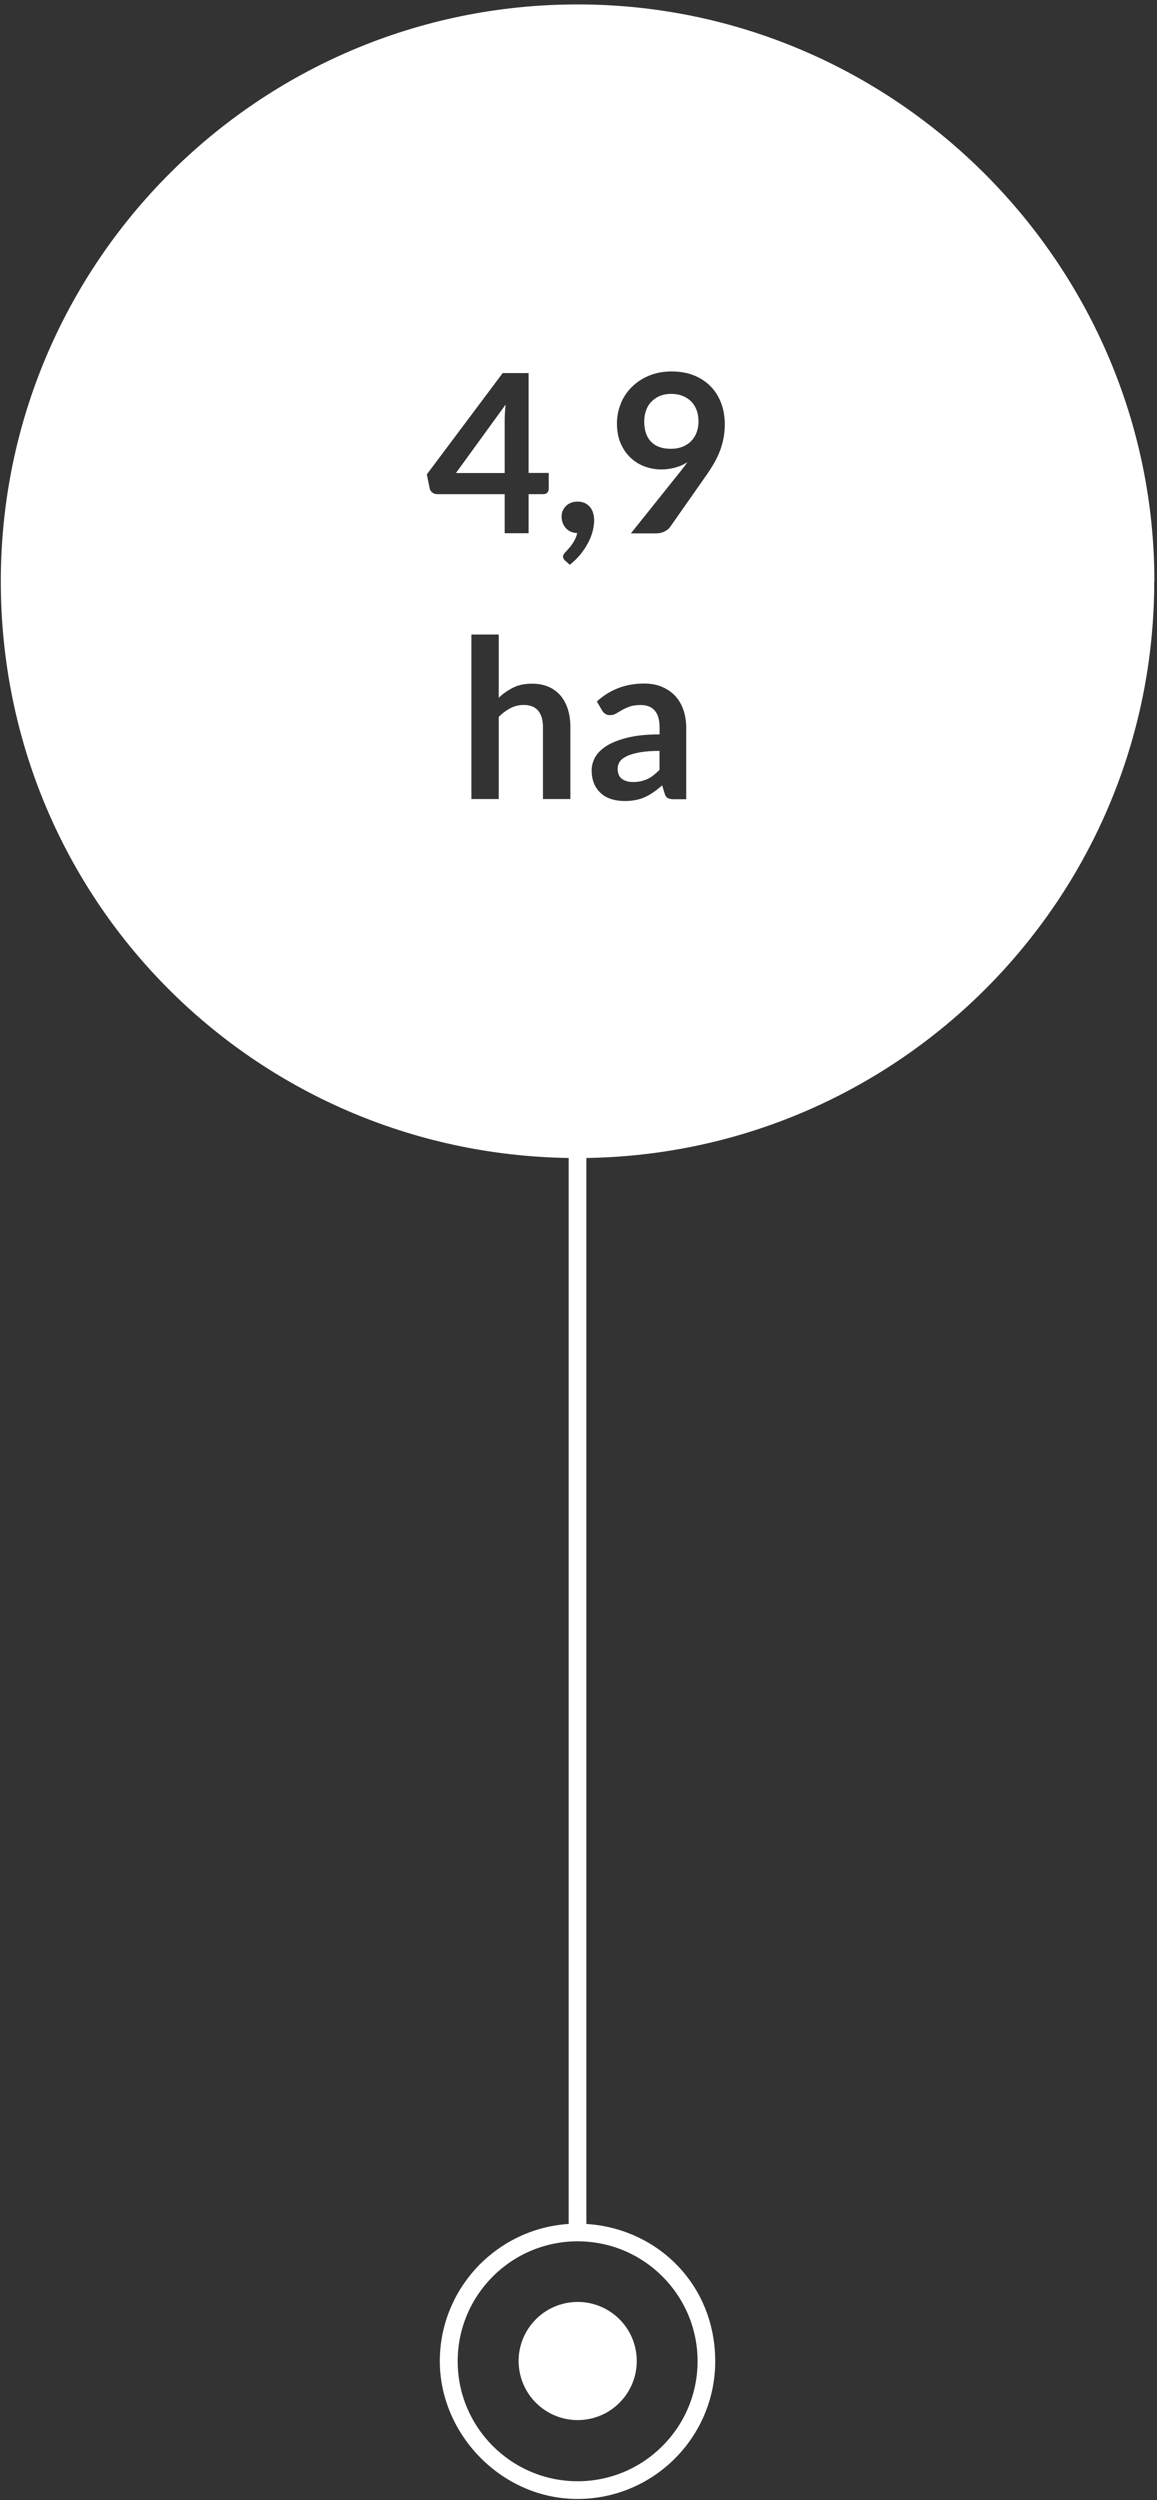 <svg width="162" height="350" viewBox="0 0 162 350" fill="none" xmlns="http://www.w3.org/2000/svg">
<rect x="0" y="0" width="162" height="350" fill="#333333" stroke="none"/>
<path d="M82.211 338.691C86.72 337.959 89.781 333.711 89.049 329.203C88.318 324.695 84.07 321.633 79.561 322.365C75.053 323.097 71.991 327.345 72.723 331.853C73.455 336.362 77.703 339.423 82.211 338.691Z" fill="white"/>
<path d="M161.633 81.38C161.633 37.19 125.473 0.62 80.873 0.62C36.273 0.62 0.113 36.77 0.113 81.38C0.113 125.99 35.603 161.44 79.623 162.11V311.34C69.583 311.99 61.583 320.34 61.583 330.56C61.583 340.78 70.233 349.84 80.863 349.84C91.493 349.84 100.143 341.19 100.143 330.56C100.143 319.93 92.163 311.99 82.103 311.34V162.11C126.123 161.44 161.613 125.57 161.613 81.38H161.633ZM86.933 56.45C87.303 55.57 87.823 54.8 88.503 54.14C89.173 53.48 89.983 52.96 90.923 52.57C91.863 52.19 92.903 52 94.043 52C95.183 52 96.223 52.18 97.133 52.54C98.043 52.9 98.823 53.41 99.473 54.06C100.123 54.71 100.613 55.49 100.963 56.4C101.313 57.31 101.483 58.31 101.483 59.39C101.483 60.08 101.423 60.74 101.303 61.36C101.183 61.98 101.013 62.58 100.793 63.15C100.573 63.72 100.303 64.28 99.993 64.82C99.683 65.36 99.333 65.91 98.953 66.46L93.823 73.78C93.643 74.03 93.383 74.24 93.043 74.41C92.693 74.58 92.303 74.67 91.853 74.67H88.333L95.293 65.97C95.473 65.75 95.633 65.54 95.793 65.33C95.953 65.12 96.093 64.92 96.243 64.71C95.723 65.04 95.163 65.29 94.533 65.46C93.903 65.63 93.263 65.72 92.583 65.72C91.813 65.72 91.053 65.59 90.303 65.32C89.563 65.05 88.893 64.65 88.313 64.1C87.733 63.56 87.263 62.89 86.913 62.09C86.563 61.29 86.383 60.35 86.383 59.28C86.383 58.28 86.573 57.34 86.943 56.46L86.933 56.45ZM91.673 99.47C91.223 98.95 90.573 98.7 89.713 98.7C89.093 98.7 88.573 98.77 88.163 98.92C87.753 99.07 87.393 99.23 87.083 99.41C86.773 99.59 86.493 99.75 86.243 99.9C85.993 100.05 85.703 100.12 85.393 100.12C85.133 100.12 84.913 100.05 84.723 99.92C84.533 99.79 84.383 99.62 84.273 99.42L83.573 98.2C85.403 96.53 87.613 95.69 90.193 95.69C91.123 95.69 91.953 95.84 92.683 96.15C93.413 96.46 94.033 96.88 94.533 97.42C95.033 97.96 95.423 98.61 95.683 99.37C95.943 100.13 96.083 100.95 96.083 101.85V111.89H94.363C94.003 111.89 93.713 111.84 93.513 111.73C93.303 111.62 93.153 111.4 93.053 111.07L92.713 109.94C92.313 110.3 91.913 110.62 91.523 110.89C91.133 111.16 90.733 111.39 90.323 111.58C89.913 111.77 89.473 111.91 89.003 112C88.543 112.09 88.023 112.14 87.453 112.14C86.783 112.14 86.163 112.05 85.593 111.87C85.023 111.69 84.533 111.42 84.133 111.05C83.733 110.68 83.403 110.24 83.183 109.7C82.953 109.16 82.843 108.53 82.843 107.82C82.843 107.22 83.003 106.63 83.313 106.04C83.633 105.45 84.153 104.93 84.883 104.45C85.613 103.98 86.593 103.59 87.813 103.28C89.033 102.97 90.543 102.81 92.353 102.81V101.87C92.353 100.8 92.133 100 91.683 99.49L91.673 99.47ZM60.523 68.95C60.323 68.79 60.203 68.59 60.153 68.35L59.763 66.41L70.383 52.23H74.013V66.21H76.833V68.43C76.833 68.64 76.763 68.82 76.633 68.96C76.503 69.11 76.303 69.18 76.043 69.18H74.013V74.65H70.663V69.18H61.203C60.943 69.18 60.713 69.1 60.523 68.94V68.95ZM76.023 111.87V101.75C76.023 100.78 75.793 100.03 75.353 99.49C74.903 98.96 74.233 98.69 73.333 98.69C72.673 98.69 72.053 98.84 71.473 99.14C70.893 99.44 70.343 99.85 69.833 100.36V111.86H66.003V88.83H69.833V97.68C70.453 97.09 71.133 96.62 71.883 96.25C72.633 95.88 73.503 95.71 74.503 95.71C75.373 95.71 76.143 95.86 76.813 96.15C77.483 96.44 78.043 96.86 78.493 97.39C78.943 97.92 79.283 98.56 79.513 99.3C79.743 100.04 79.863 100.85 79.863 101.74V111.86H76.033L76.023 111.87ZM97.673 330.56C97.673 339.82 90.143 347.36 80.883 347.36C71.623 347.36 64.083 339.83 64.083 330.56C64.083 321.29 71.613 313.77 80.883 313.77C90.153 313.77 97.673 321.3 97.673 330.56ZM81.243 77.64C80.823 78.16 80.333 78.63 79.783 79.07L79.113 78.47C78.923 78.32 78.833 78.12 78.833 77.9C78.833 77.82 78.863 77.72 78.923 77.62C78.983 77.52 79.053 77.42 79.133 77.34C79.243 77.22 79.383 77.06 79.553 76.88C79.723 76.7 79.883 76.49 80.053 76.26C80.223 76.03 80.373 75.77 80.513 75.5C80.653 75.23 80.753 74.93 80.813 74.62C80.493 74.62 80.203 74.56 79.933 74.44C79.663 74.32 79.433 74.16 79.243 73.95C79.053 73.74 78.903 73.5 78.793 73.22C78.683 72.94 78.633 72.64 78.633 72.31C78.633 72.02 78.683 71.75 78.793 71.5C78.903 71.25 79.053 71.02 79.253 70.83C79.453 70.64 79.683 70.49 79.963 70.38C80.243 70.27 80.543 70.22 80.873 70.22C81.263 70.22 81.603 70.29 81.893 70.43C82.183 70.57 82.423 70.76 82.623 71C82.823 71.24 82.963 71.52 83.053 71.84C83.143 72.16 83.193 72.49 83.193 72.84C83.193 73.34 83.113 73.86 82.973 74.41C82.823 74.96 82.603 75.51 82.313 76.05C82.023 76.6 81.663 77.13 81.243 77.65V77.64Z" fill="white"/>
<path d="M93.923 62.83C94.543 62.83 95.093 62.73 95.573 62.54C96.053 62.34 96.463 62.08 96.793 61.73C97.123 61.39 97.373 60.99 97.543 60.52C97.713 60.05 97.803 59.55 97.803 59.02C97.803 58.41 97.713 57.87 97.523 57.38C97.333 56.89 97.073 56.49 96.733 56.16C96.393 55.83 95.983 55.58 95.513 55.4C95.043 55.22 94.533 55.14 93.973 55.14C93.413 55.14 92.873 55.24 92.403 55.43C91.933 55.62 91.543 55.89 91.213 56.23C90.883 56.57 90.633 56.98 90.463 57.45C90.293 57.92 90.203 58.43 90.203 58.99C90.203 60.24 90.523 61.19 91.173 61.85C91.823 62.51 92.733 62.83 93.923 62.83Z" fill="white"/>
<path d="M70.663 58.89C70.663 58.56 70.673 58.2 70.693 57.82C70.713 57.44 70.753 57.04 70.803 56.63L63.843 66.22H70.663V58.89Z" fill="white"/>
<path d="M87.743 105.87C87.293 106.09 86.963 106.34 86.773 106.64C86.583 106.93 86.483 107.25 86.483 107.59C86.483 108.27 86.683 108.75 87.083 109.04C87.483 109.33 88.003 109.48 88.643 109.48C89.033 109.48 89.393 109.44 89.723 109.37C90.053 109.3 90.363 109.19 90.663 109.05C90.953 108.91 91.243 108.73 91.513 108.52C91.783 108.31 92.063 108.06 92.343 107.78V105.12C91.223 105.12 90.293 105.19 89.543 105.33C88.793 105.47 88.193 105.65 87.733 105.87H87.743Z" fill="white"/>
</svg>
